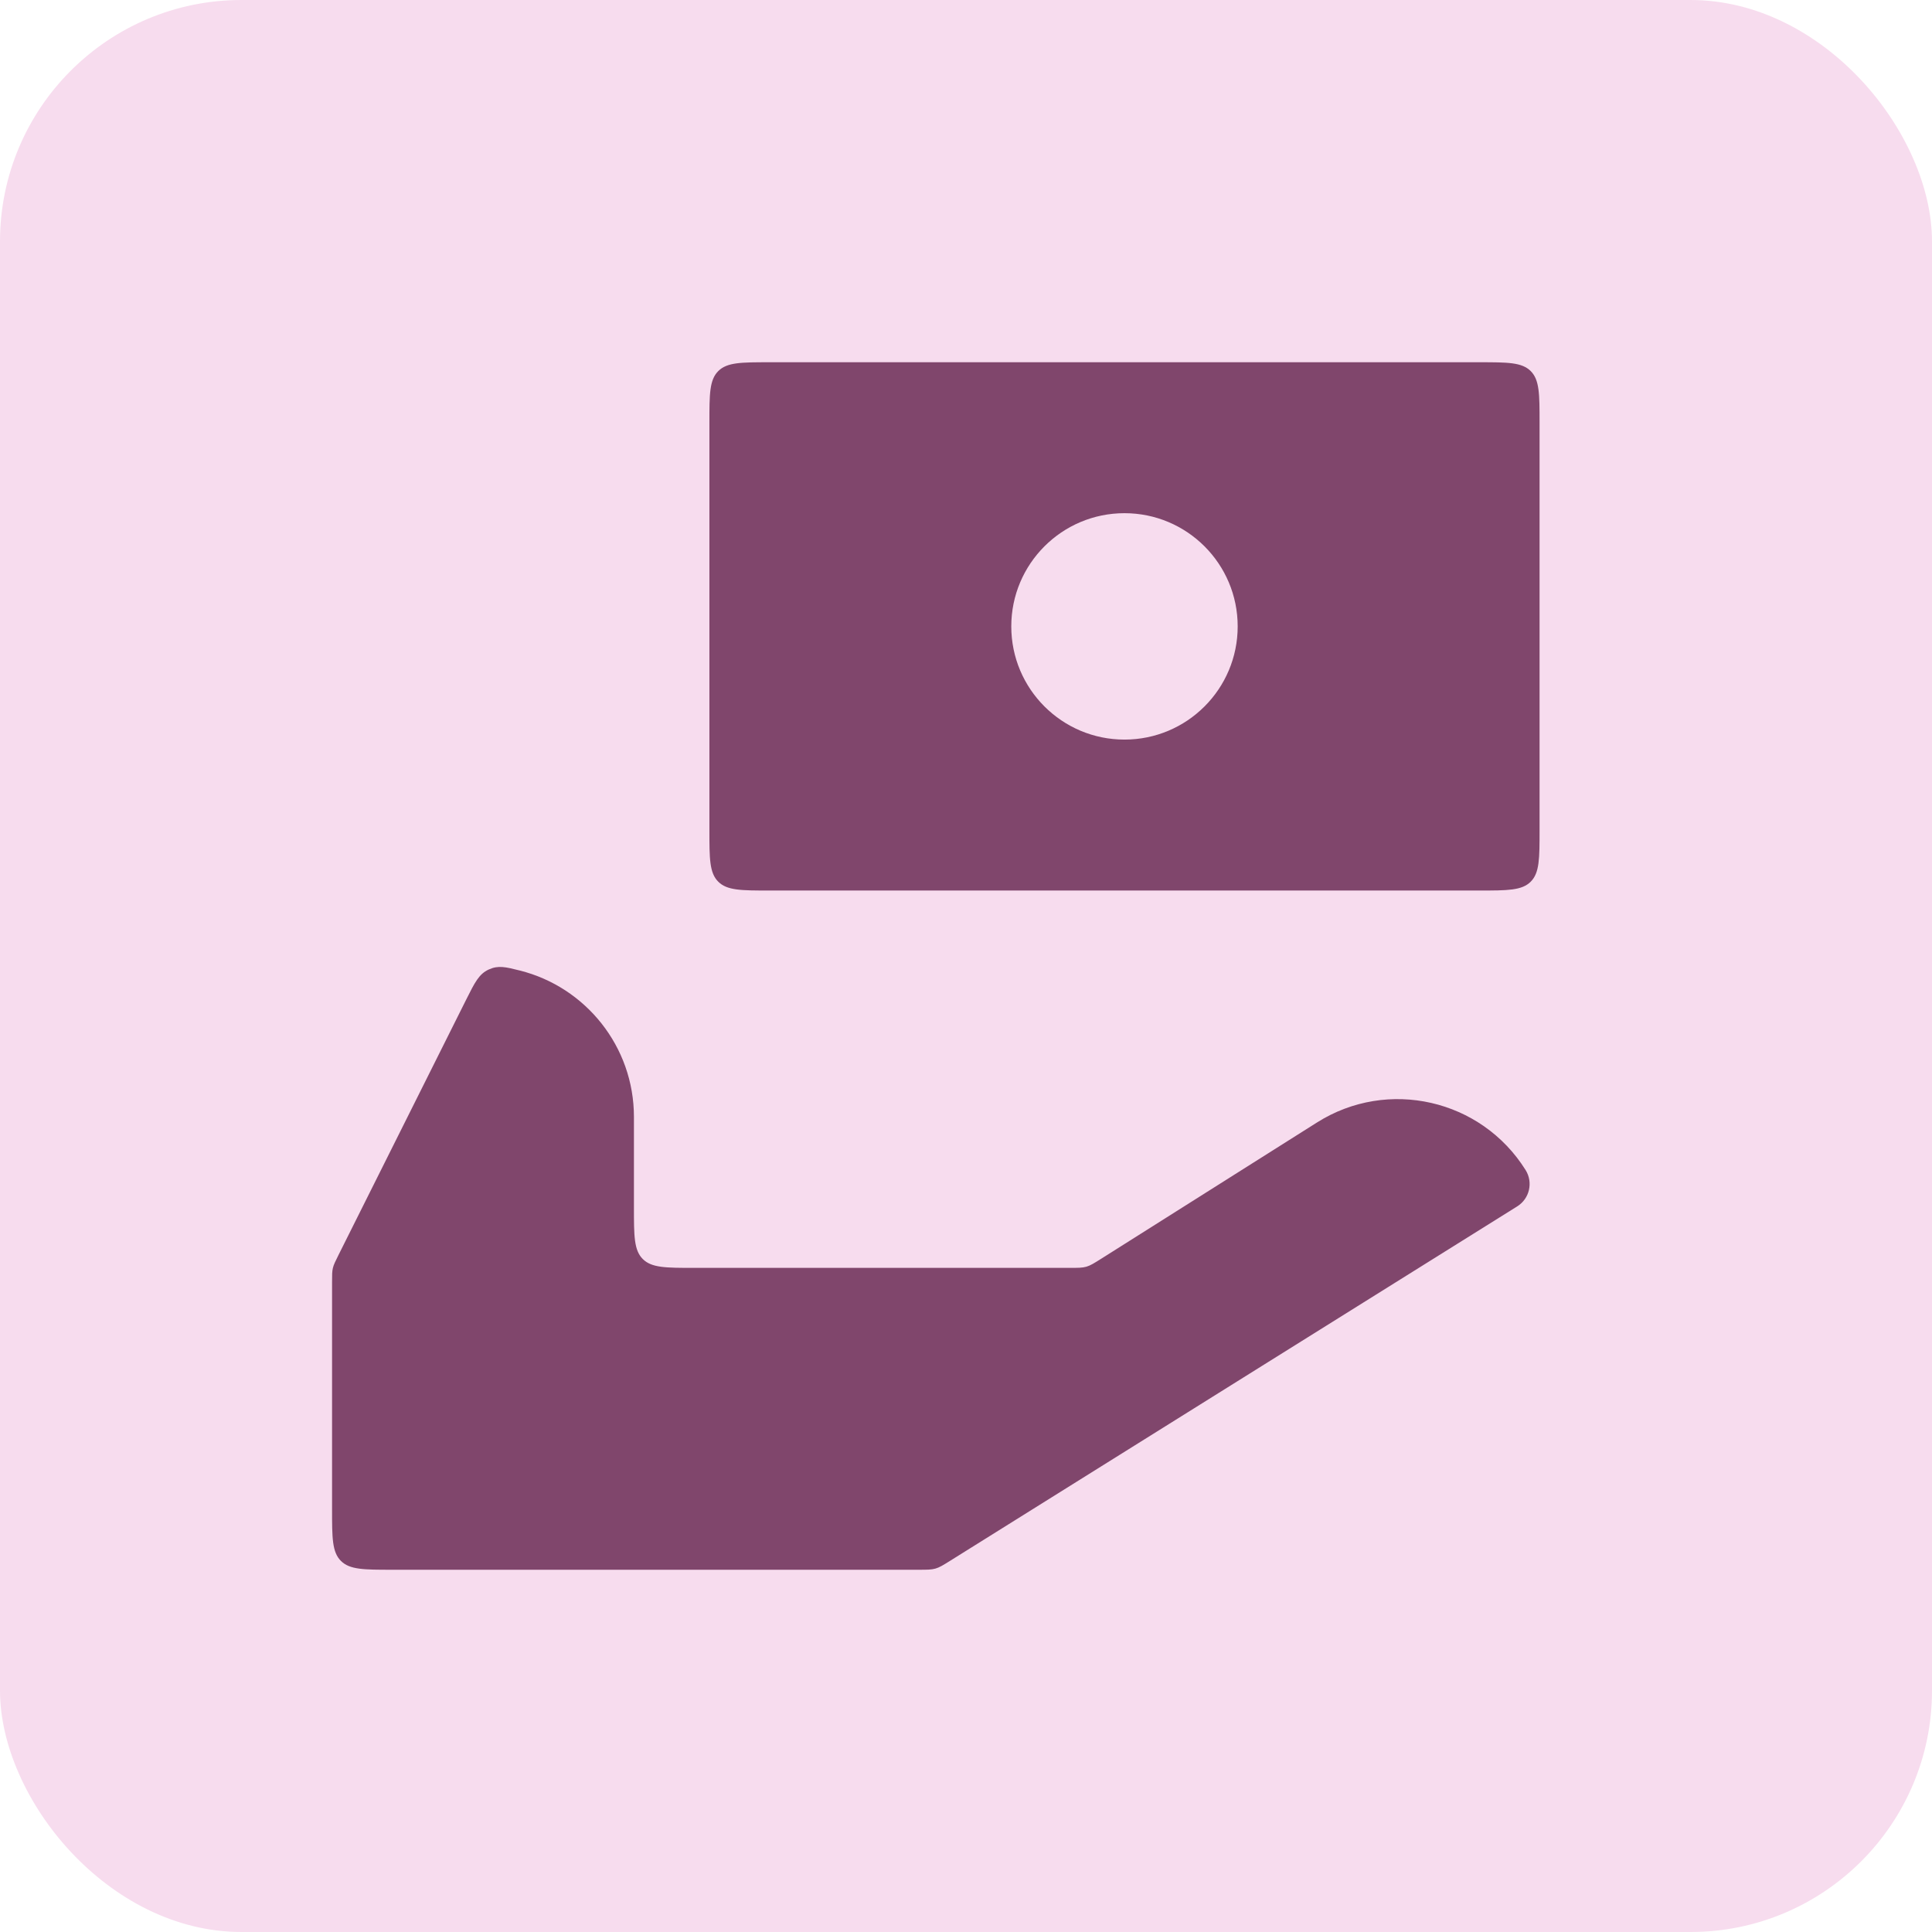 <svg xmlns="http://www.w3.org/2000/svg" width="64" height="64" viewBox="0 0 64 64" fill="none"><rect width="64" height="64" rx="8" fill="#F7DCEE"></rect><path fill-rule="evenodd" clip-rule="evenodd" d="M23.5 14C23.5 13.057 23.5 12.586 23.793 12.293C24.086 12 24.557 12 25.5 12H49C49.943 12 50.414 12 50.707 12.293C51 12.586 51 13.057 51 14V27.5C51 28.443 51 28.914 50.707 29.207C50.414 29.5 49.943 29.5 49 29.5H25.5C24.557 29.5 24.086 29.5 23.793 29.207C23.5 28.914 23.5 28.443 23.5 27.5V14ZM41 20.75C41 22.821 39.321 24.5 37.25 24.5C35.179 24.5 33.5 22.821 33.5 20.75C33.5 18.679 35.179 17 37.25 17C39.321 17 41 18.679 41 20.75Z" fill="#80466C"></path><path d="M11 42.472C11 42.237 11 42.12 11.027 42.006C11.054 41.893 11.106 41.788 11.211 41.578L15.447 33.106C15.728 32.545 15.868 32.264 16.188 32.117C16.508 31.971 16.746 32.031 17.224 32.151C19.394 32.697 21 34.661 21 37V40C21 40.943 21 41.414 21.293 41.707C21.586 42 22.057 42 23 42H35.421C35.709 42 35.852 42 35.989 41.961C36.125 41.921 36.246 41.844 36.489 41.691L43.628 37.183C45.97 35.703 49.069 36.411 50.538 38.76C50.793 39.169 50.669 39.707 50.26 39.963L31.486 51.696C31.245 51.847 31.124 51.922 30.989 51.961C30.854 52 30.711 52 30.427 52H13C12.057 52 11.586 52 11.293 51.707C11 51.414 11 50.943 11 50L11 42.472Z" fill="#80466C"></path></svg>